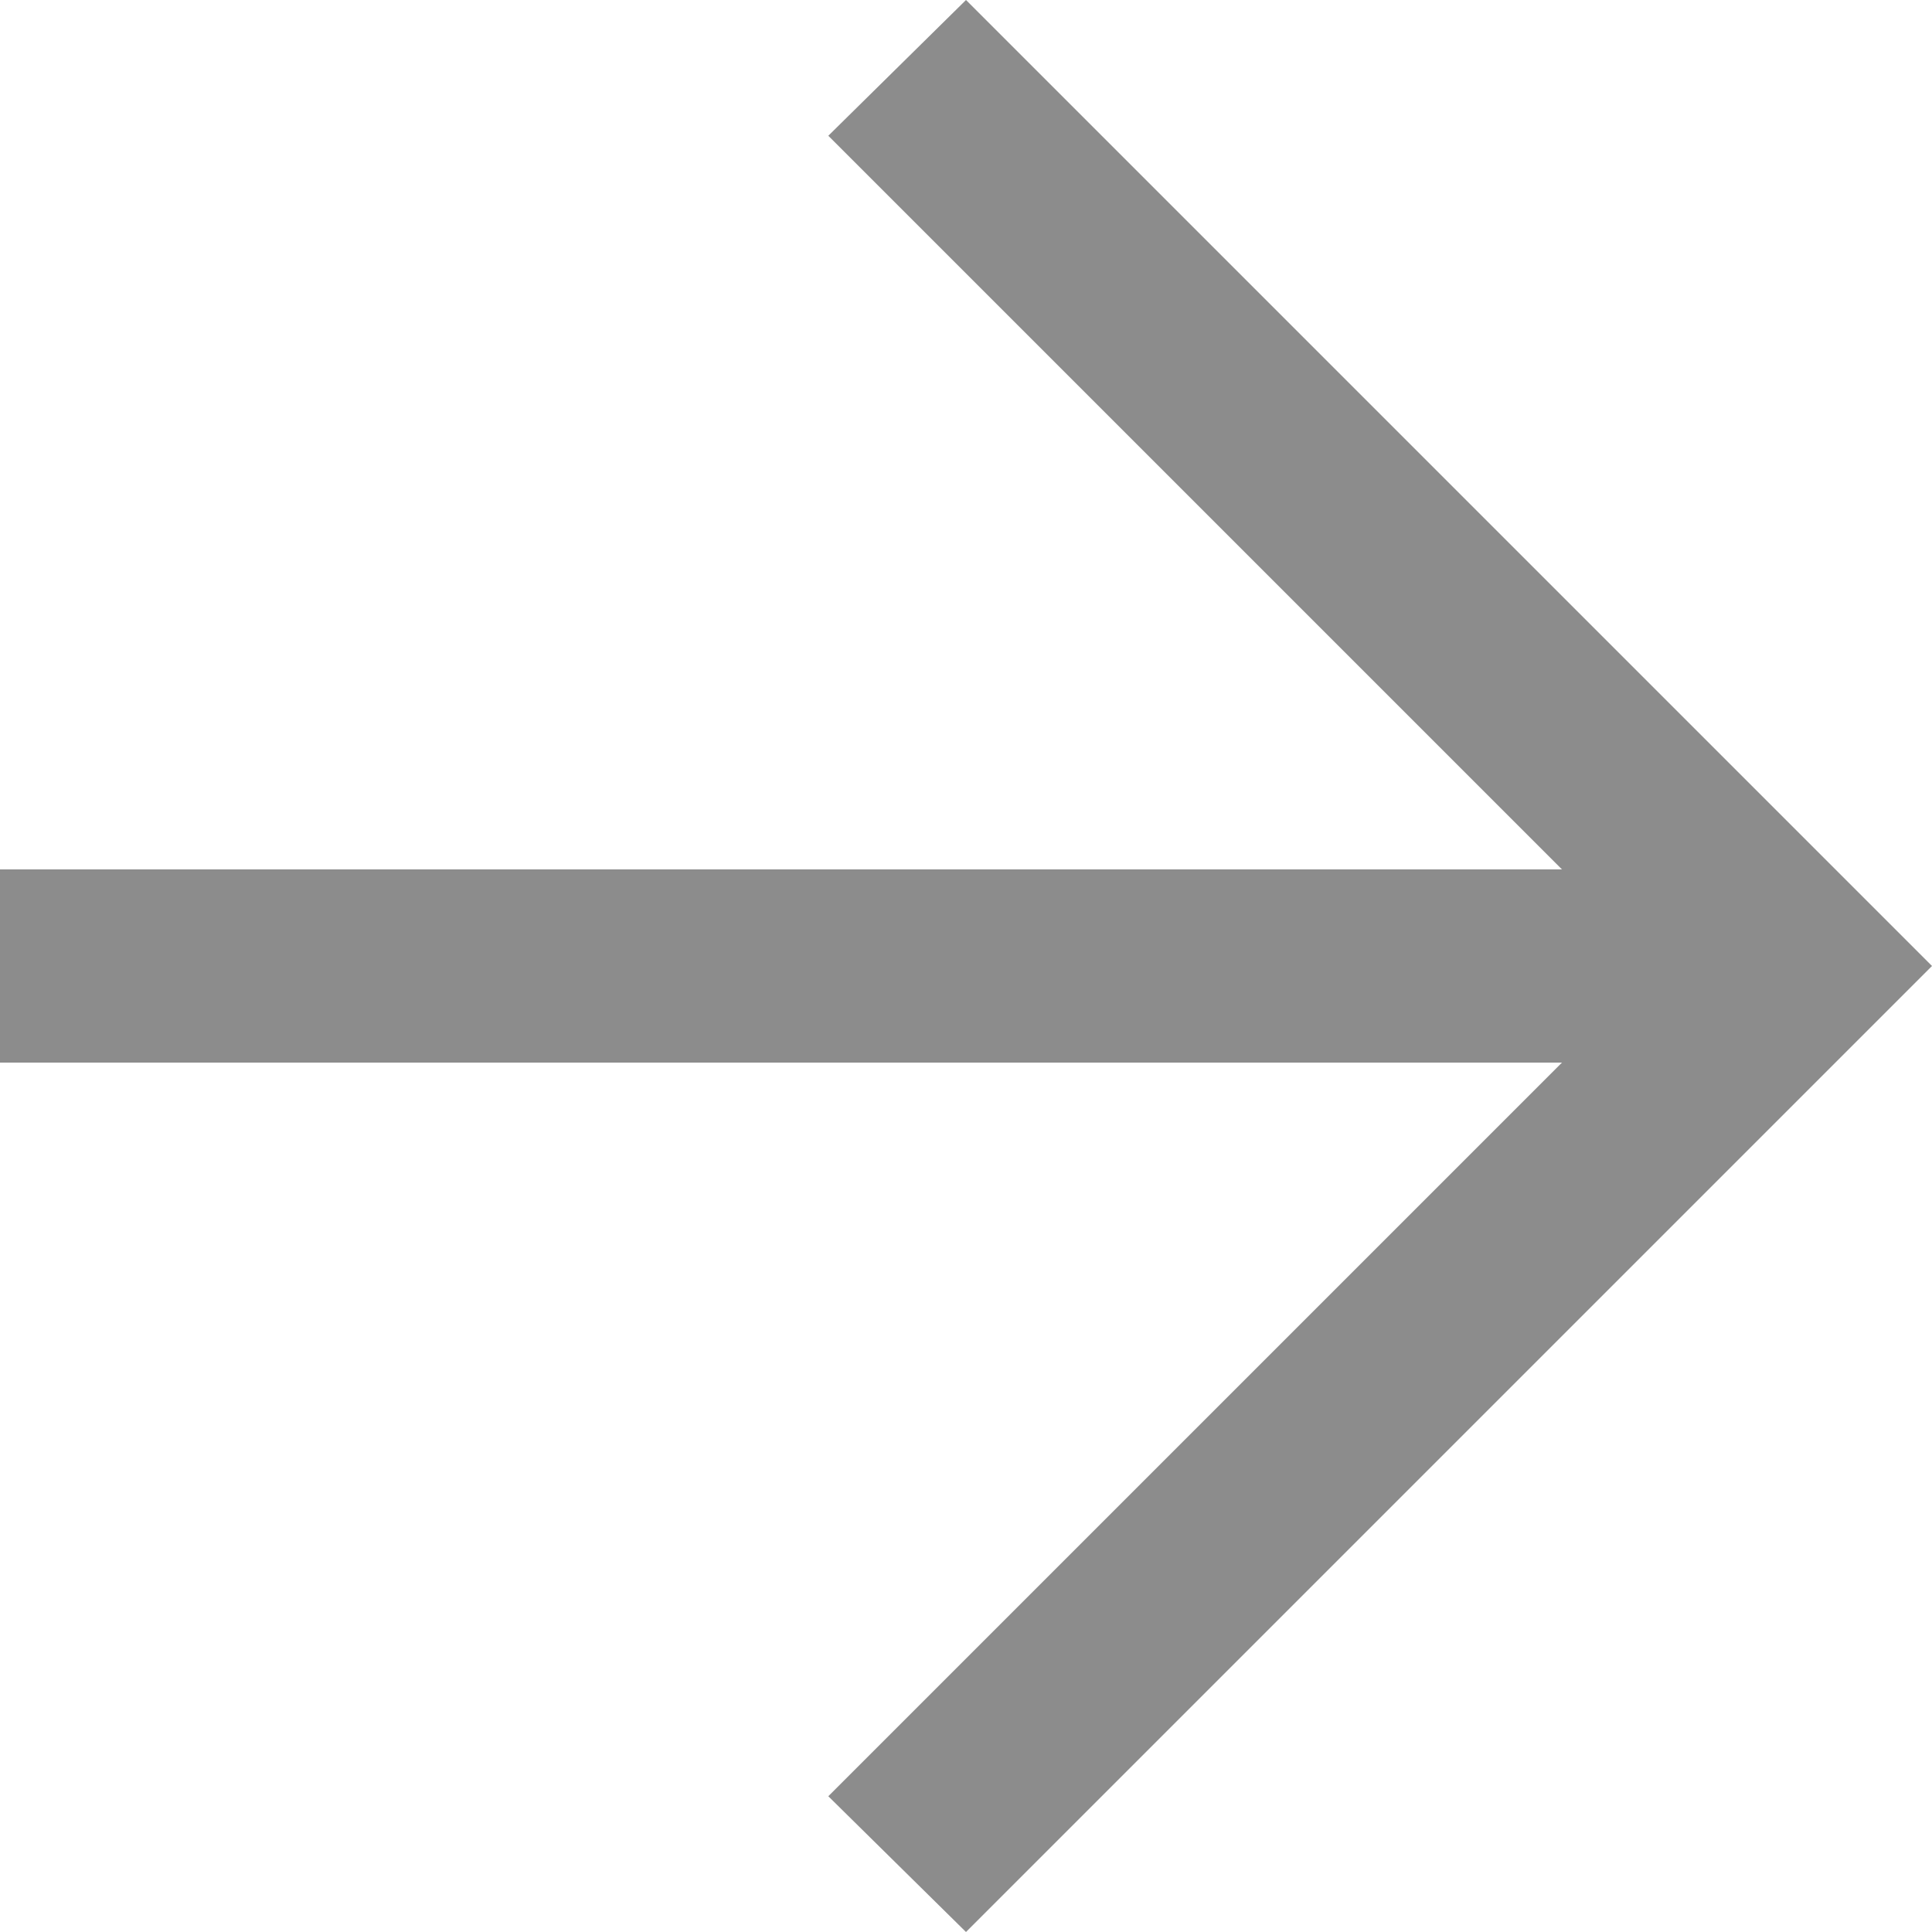 <svg width="15" height="15" viewBox="0 0 15 15" fill="none" xmlns="http://www.w3.org/2000/svg">
<path d="M12.127 8.25H0V6.75H12.127L6.431 1.054L7.5 0L15 7.5L7.5 15L6.431 13.946L12.127 8.25Z" fill="#8C8C8C"/>
</svg>
